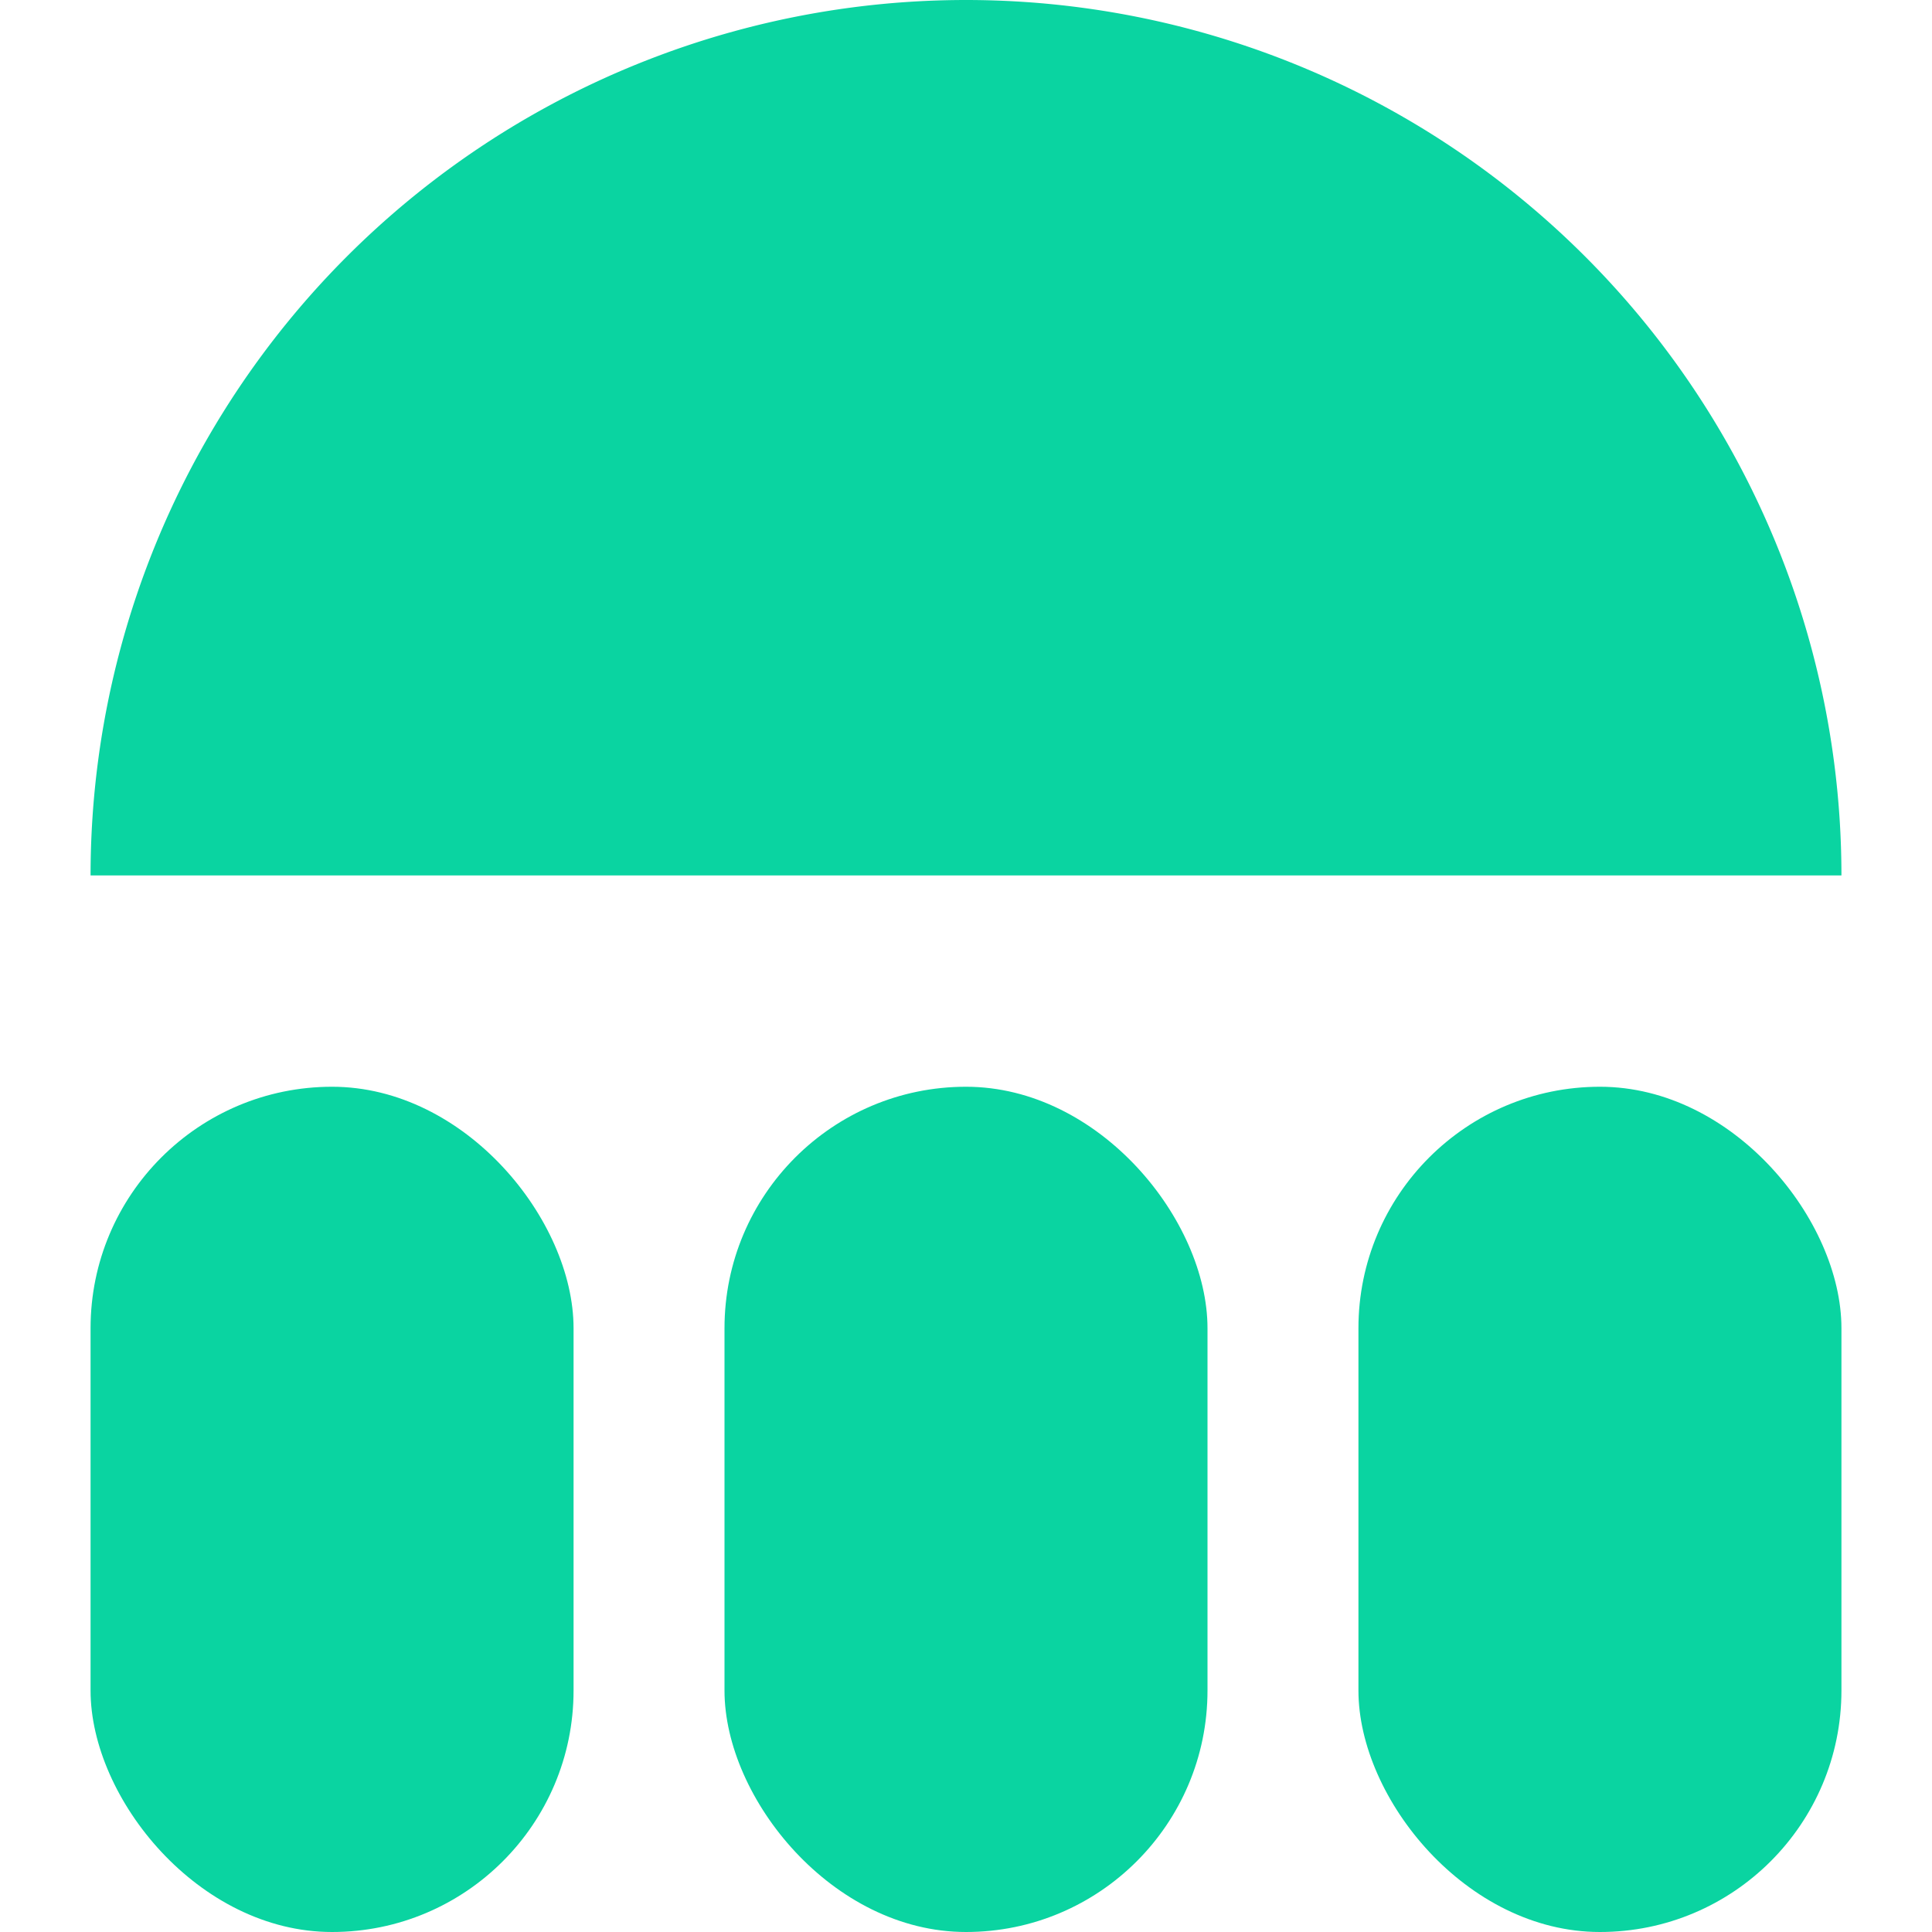 <!-- sample rectangle -->
  <svg
    xmlns="http://www.w3.org/2000/svg"
    viewBox="0 0 29 32"
    height="50"
    width="50"
  >
    <defs>
      <style>
        .cls-1 {
          fill: #0ad4a1;
        }
      </style>
    </defs>
    <g id="Layer_2" data-name="Layer 2">
      <g id="Layer_1-2" data-name="Layer 1">
        <path
          class="cls-1"
          d="M29,14.5H0A14.5,14.5,0,0,1,14.5,0h0A14.5,14.5,0,0,1,29,14.5Z"
        />
        <rect class="cls-1" y="18" width="8" height="14" rx="4" />
        <rect class="cls-1" x="10.5" y="18" width="8" height="14" rx="4" />
        <rect class="cls-1" x="21" y="18" width="8" height="14" rx="4" />
      </g>
    </g>
  </svg>